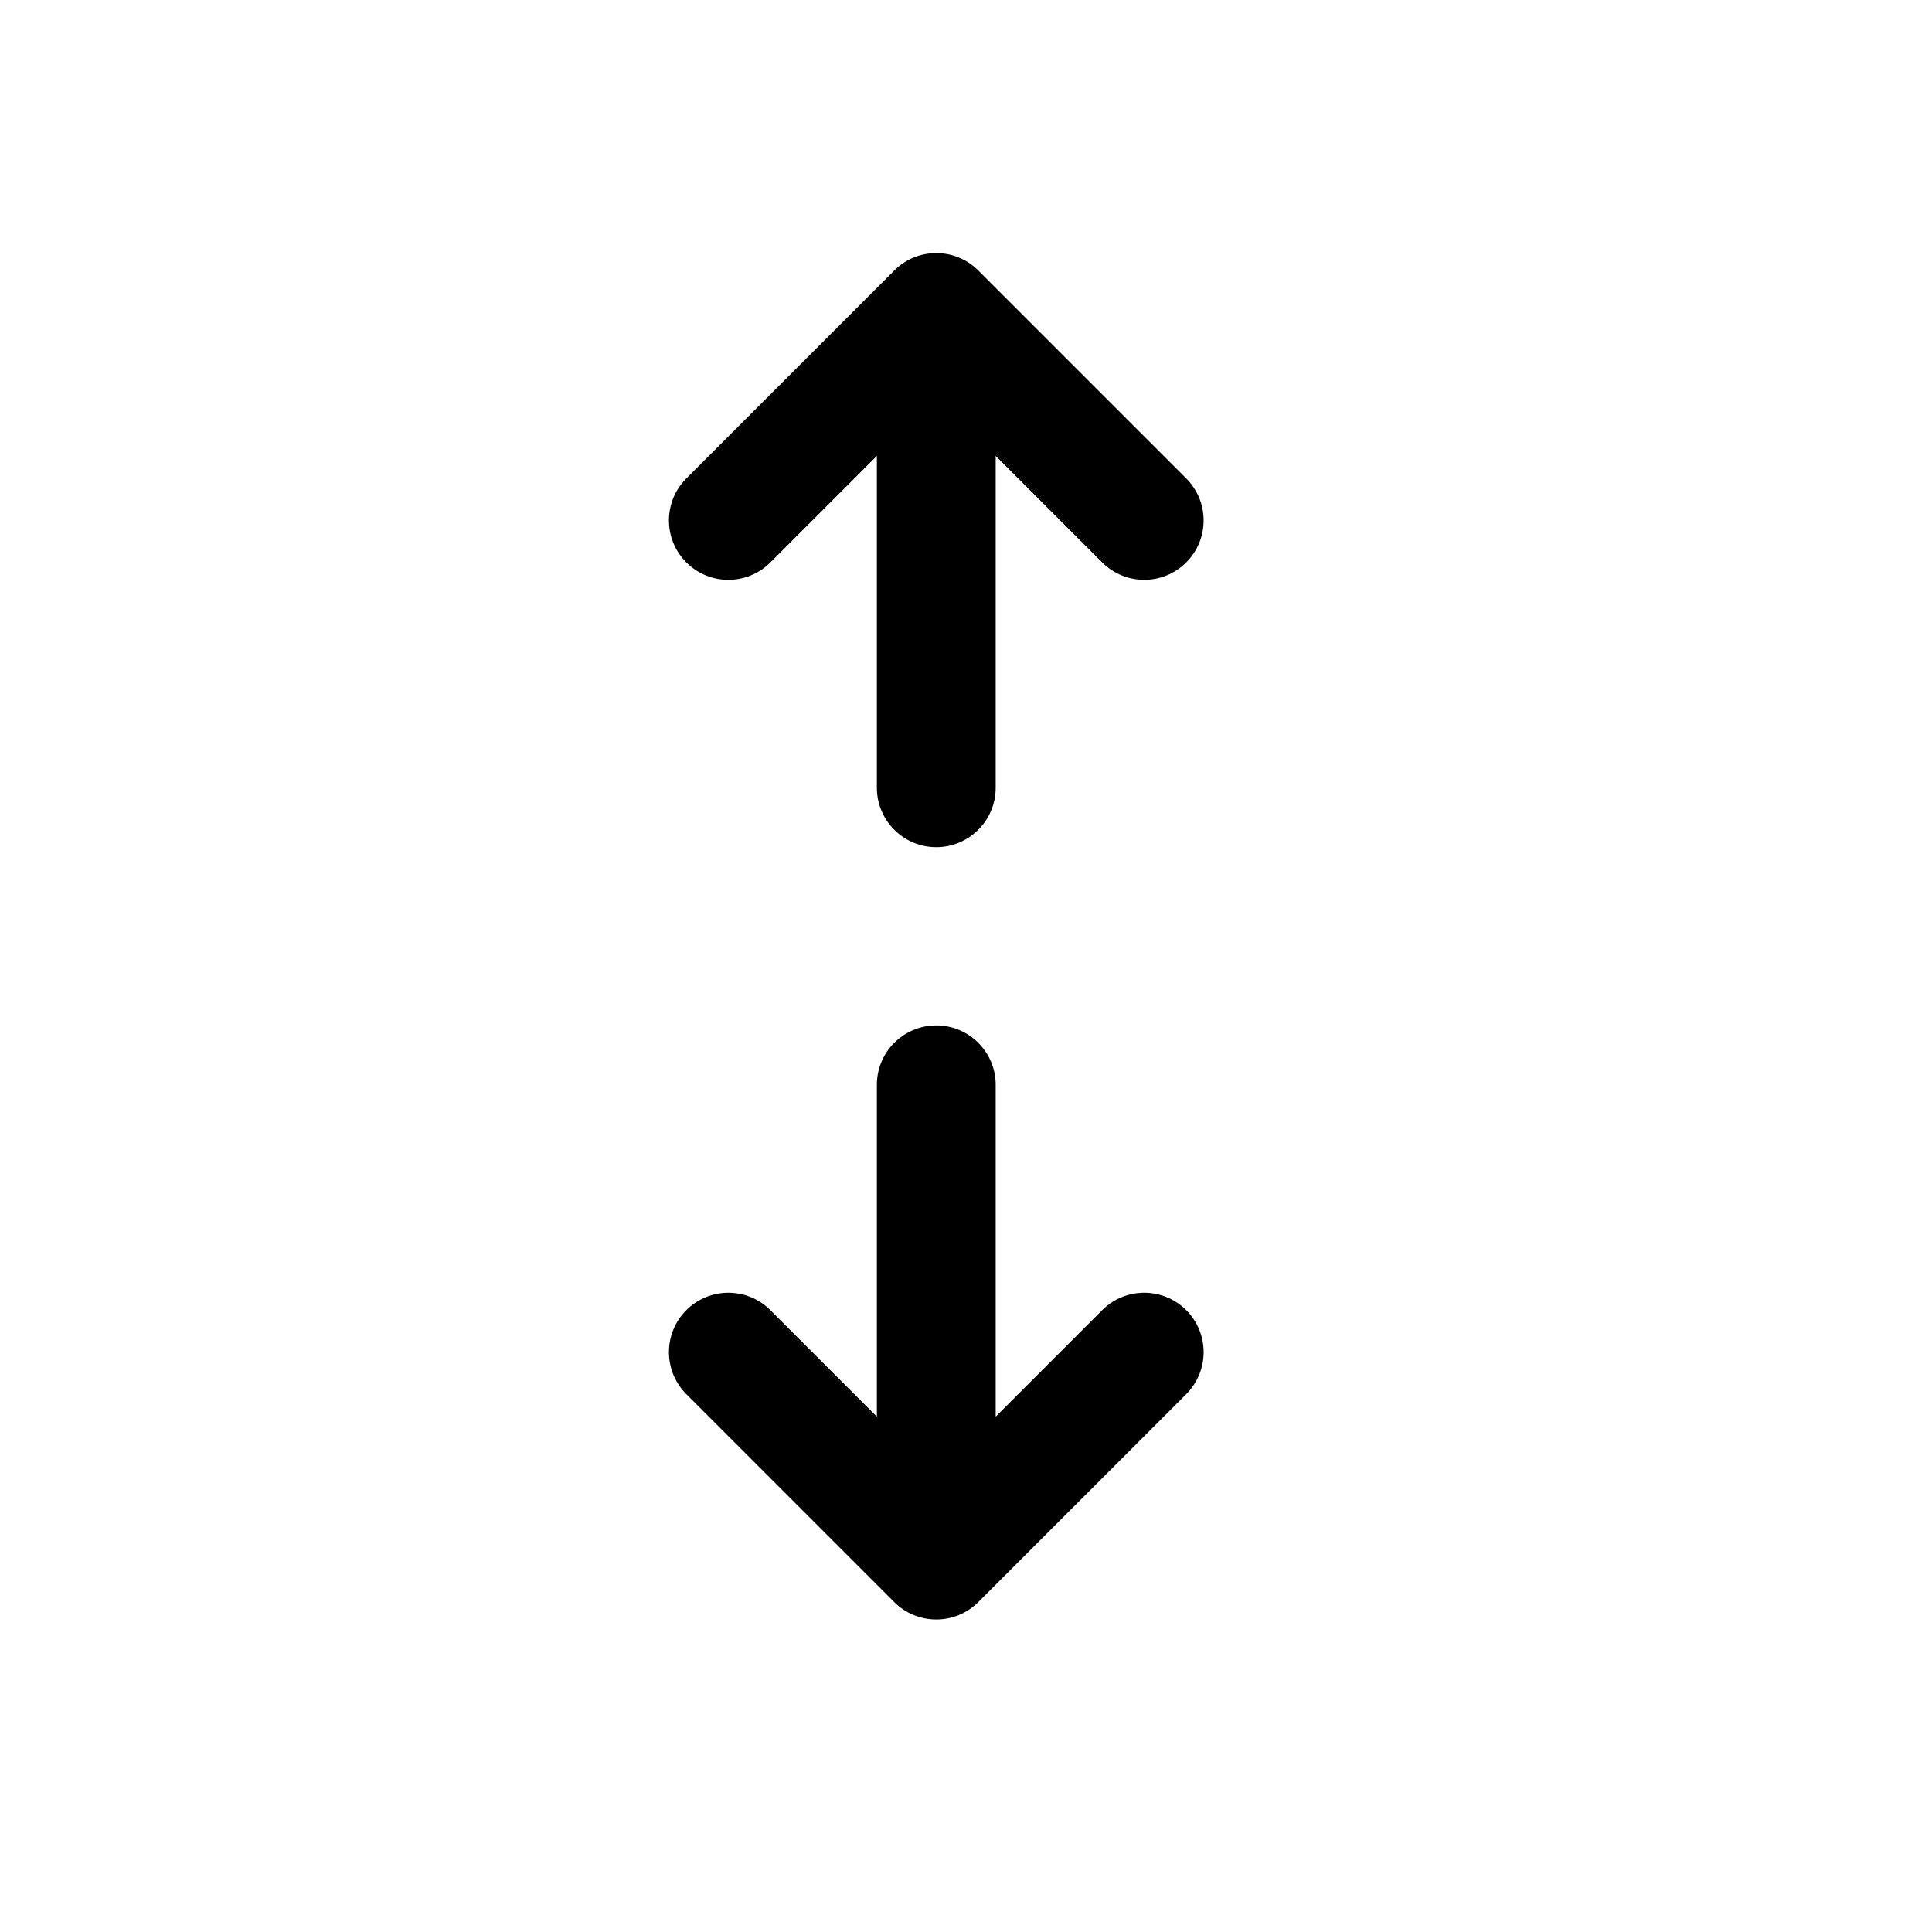 <?xml version="1.0" encoding="UTF-8"?>
<!-- Uploaded to: SVG Repo, www.svgrepo.com, Generator: SVG Repo Mixer Tools -->
<svg fill="#000000" width="800px" height="800px" version="1.1" viewBox="144 144 512 512" xmlns="http://www.w3.org/2000/svg">
 <g fill-rule="evenodd">
  <path d="m380.99 568.57c6.148 6.148 16.117 6.148 22.266 0l55.105-55.102c6.148-6.148 6.148-16.117 0-22.266-6.148-6.148-16.117-6.148-22.266 0l-28.227 28.227v-87.941c0-8.695-7.051-15.746-15.746-15.746s-15.742 7.051-15.742 15.746v87.941l-28.227-28.227c-6.148-6.148-16.117-6.148-22.266 0s-6.148 16.117 0 22.266z"/>
  <path d="m380.99 215.68c6.148-6.148 16.117-6.148 22.266 0l55.105 55.105c6.148 6.148 6.148 16.117 0 22.266-6.148 6.148-16.117 6.148-22.266 0l-28.227-28.227v87.941c0 8.695-7.051 15.746-15.746 15.746s-15.742-7.051-15.742-15.746v-87.941l-28.227 28.227c-6.148 6.148-16.117 6.148-22.266 0-6.148-6.148-6.148-16.117 0-22.266z"/>
 </g>
</svg>